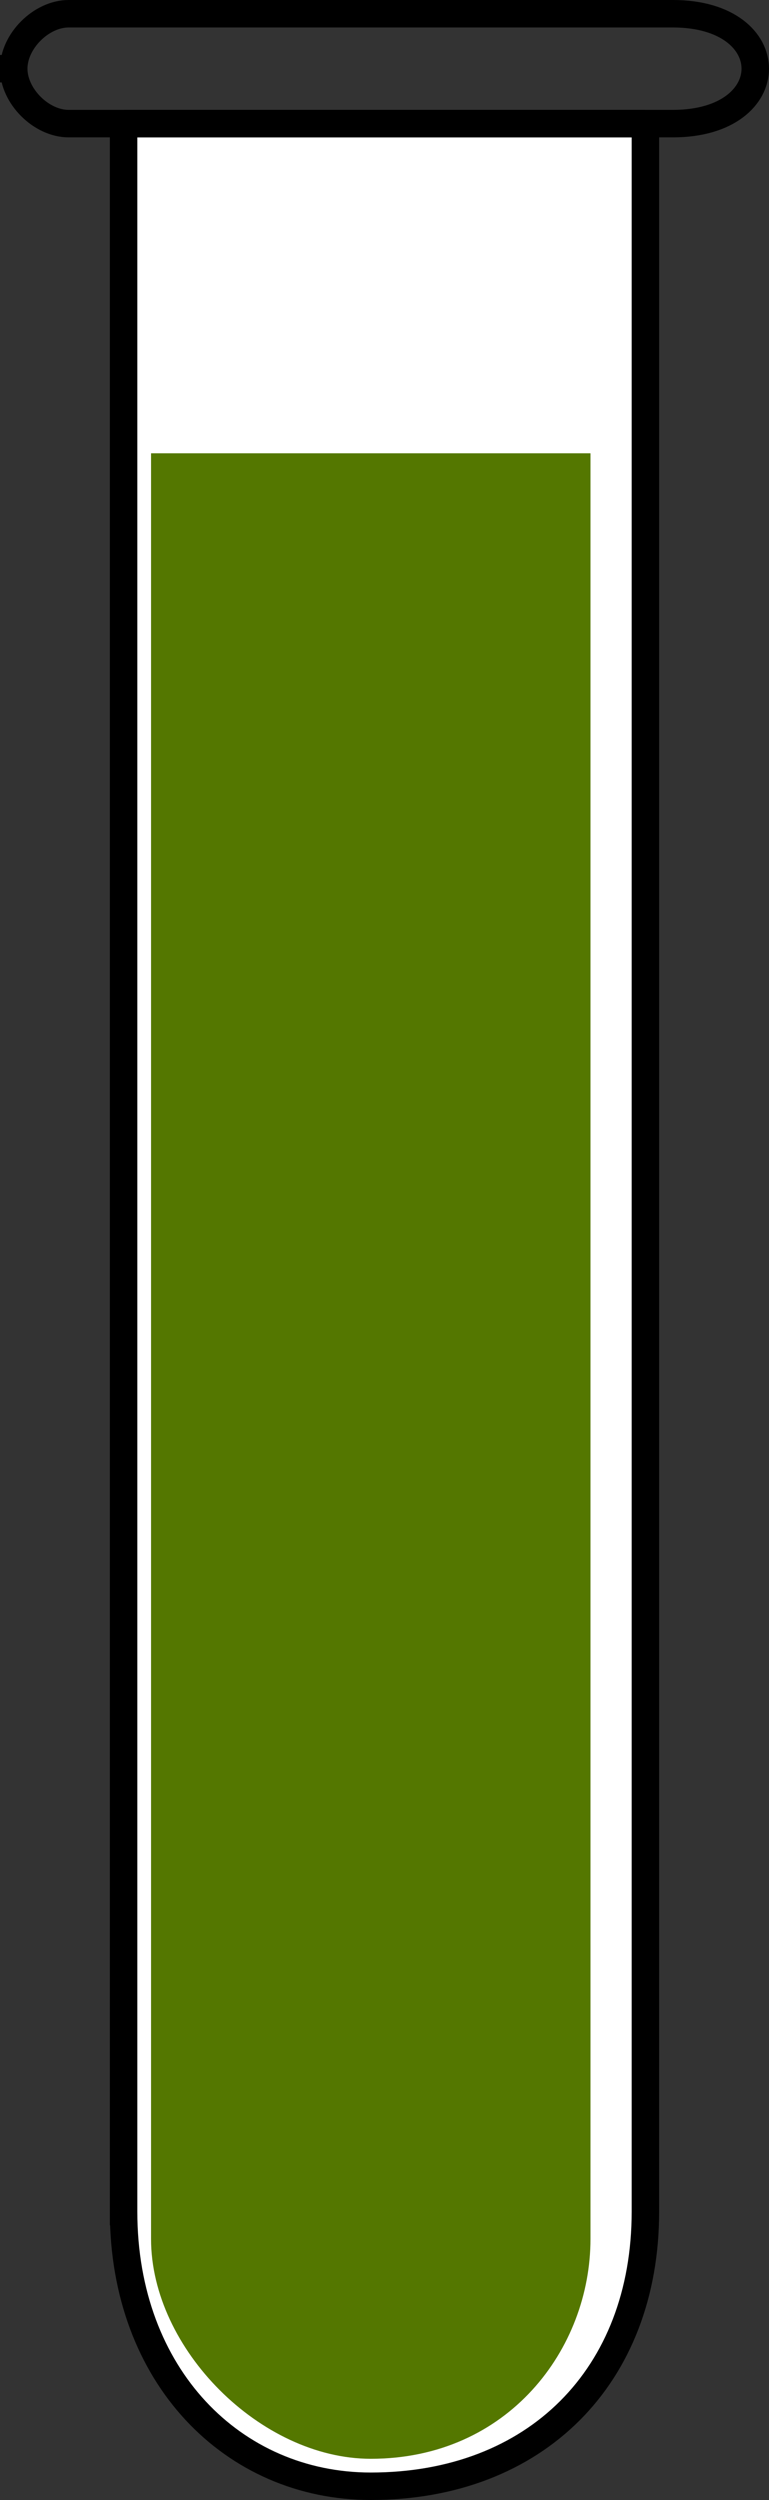 <svg xmlns="http://www.w3.org/2000/svg" width="28" height="91" version="1.2"><rect width="100%" height="100%" fill="#333333" stroke="none"/><g fill="none" fill-rule="evenodd" stroke="#000" stroke-linecap="square" stroke-linejoin="bevel" font-family="'Sans Serif'" font-size="12.5" font-weight="400"><path fill="#fff" stroke-linecap="butt" d="M4.5 80.5v-76h19v76c0 6-4 10-10 10-5 0-9-4-9-10" vector-effect="non-scaling-stroke"/><path stroke-linecap="butt" d="M.5 2.5c0-1 1-2 2-2h22c2 0 3 1 3 2s-1 2-3 2h-22c-1 0-2-1-2-2" vector-effect="non-scaling-stroke"/><path fill="#547700" stroke="none" d="M5.5 81.5v-65h16v65c0 4-3 8-8 8-4 0-8-4-8-8"/><path stroke="#547700" stroke-linecap="butt" d="M19.5 38.5v40" vector-effect="non-scaling-stroke"/></g></svg>
